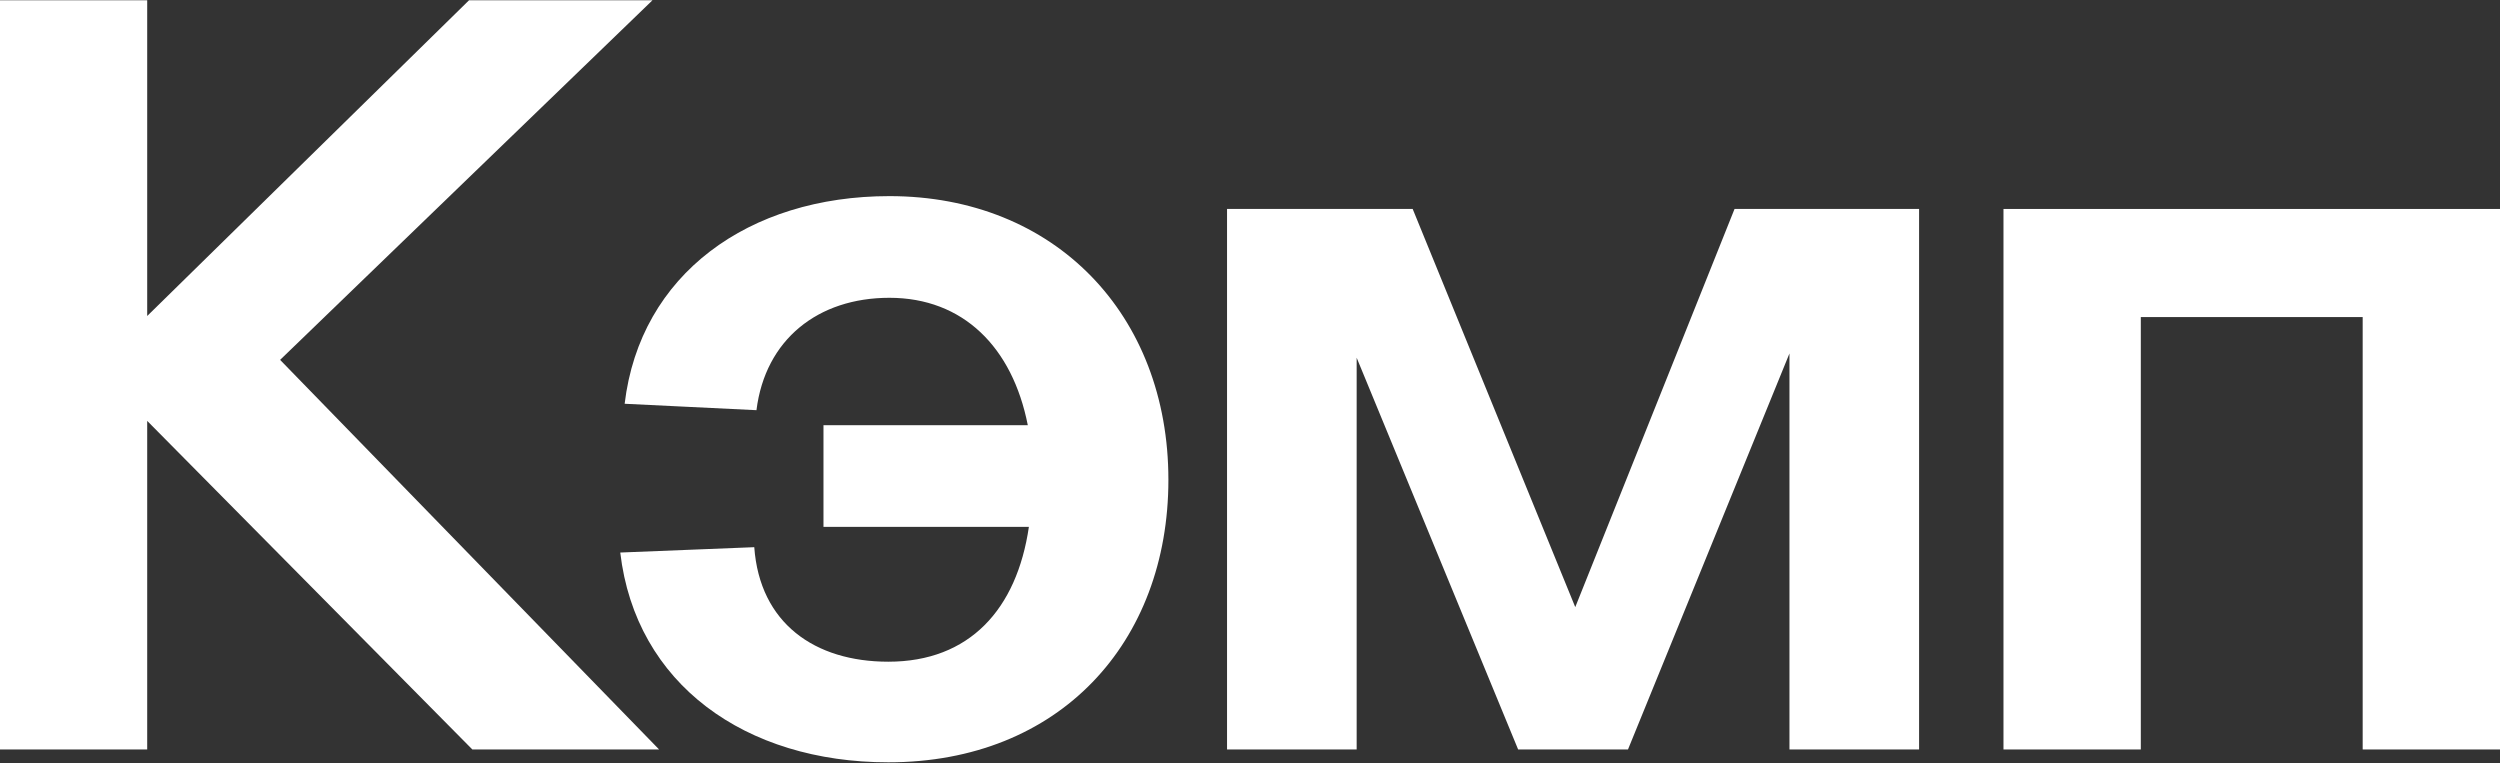 <svg width="1248" height="381" viewBox="0 0 1248 381" fill="none" xmlns="http://www.w3.org/2000/svg">
<rect x="0" y="0" width="1248" height="381" fill="#333333" stroke="none"/>
<path d="M73.481 374.137H0V0.125H73.481V157.745L234.151 0.125H325.727L139.832 179.651L329.017 374.137H235.796L73.481 210.106V374.137Z" fill="white"/>
<path d="M311.825 201.557C319.502 136.907 373.79 97.903 443.981 97.903C526.784 97.903 583.265 157.21 583.265 239.493C583.265 320.707 528.977 380.548 443.432 380.548C372.145 380.548 317.309 341.544 309.632 275.825L376.532 273.154C379.274 311.089 406.692 330.324 443.432 330.324C484.011 330.324 507.591 304.143 513.623 263.002H411.079V212.243H513.074C505.397 173.239 480.721 148.661 443.981 148.661C408.337 148.661 382.016 169.499 377.629 204.763L311.825 201.557Z" fill="white"/>
<path d="M812.69 374.137H757.854L677.245 178.582V374.137H612.538V104.314H705.211L786.369 303.075L865.881 104.314H958.006V374.137H893.299V176.445L812.69 374.137Z" fill="white"/>
<path d="M1068.69 374.137H1000.14V104.314H1248V374.137H1179.45V158.279H1068.69V374.137Z" fill="white"/>
</svg>
